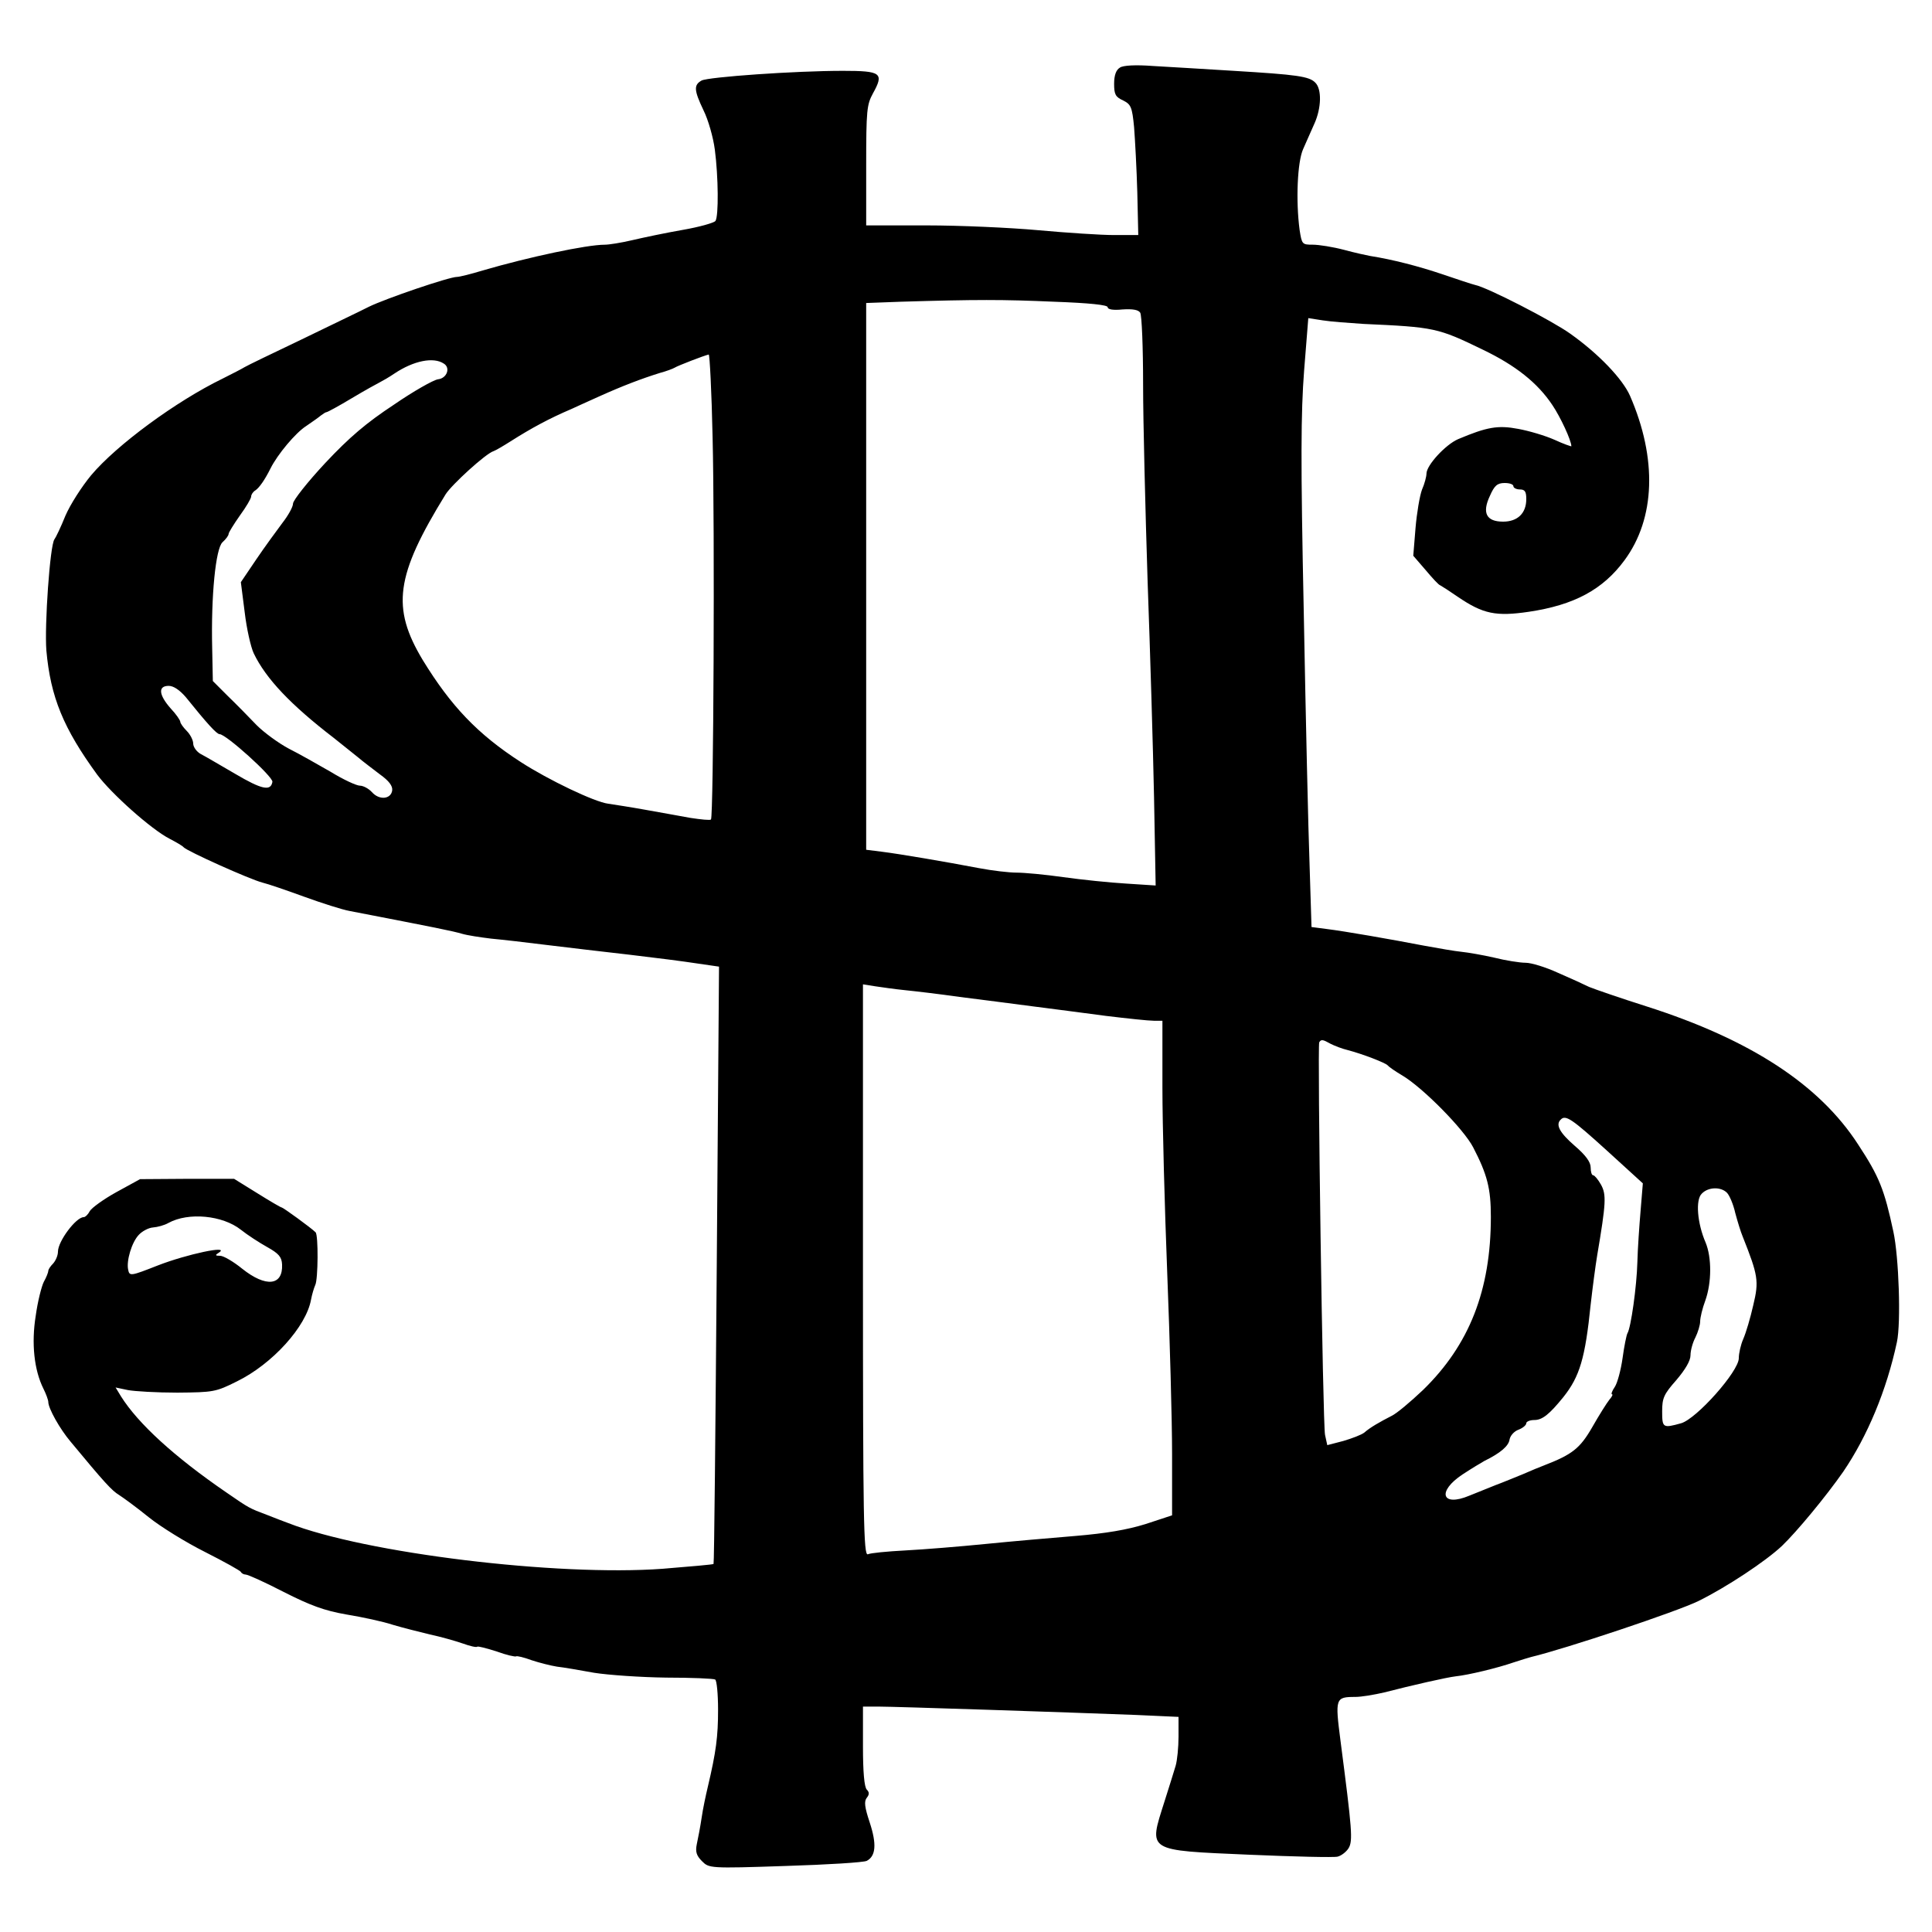 <?xml version="1.0" standalone="no"?>
<!DOCTYPE svg PUBLIC "-//W3C//DTD SVG 20010904//EN" "http://www.w3.org/TR/2001/REC-SVG-20010904/DTD/svg10.dtd">
<svg xmlns="http://www.w3.org/2000/svg" xmlns:svg="http://www.w3.org/2000/svg" xmlns:dc="http://purl.org/dc/elements/1.1/" xmlns:cc="http://web.resource.org/cc/" xmlns:rdf="http://www.w3.org/1999/02/22-rdf-syntax-ns#" version="1.0" width="468pt" height="468pt" viewBox="0 0 468 468" preserveAspectRatio="xMidYMid meet">
  <g transform="translate(0,468) scale(0.078,-0.078)" fill="#000000" stroke="none">
    <path d="M3478 5790 c-12 -7 -18 -24 -18 -50 0 -33 4 -41 28 -52 24 -12 28 -20 34 -83 3 -39 8 -130 10 -203 l3 -132 -75 0 c-41 0 -147 7 -235 15 -88 8 -244 15 -347 15 l-188 0 0 186 c0 172 2 189 21 224 35 63 26 70 -93 70 -150 0 -417 -19 -439 -30 -25 -14 -24 -30 6 -93 14 -28 30 -83 35 -122 11 -84 12 -206 2 -221 -4 -6 -50 -19 -102 -28 -52 -9 -123 -24 -157 -32 -34 -8 -72 -14 -85 -14 -56 0 -235 -38 -379 -80 -36 -11 -72 -20 -80 -20 -24 0 -221 -67 -274 -93 -27 -14 -122 -59 -210 -102 -88 -42 -167 -80 -175 -85 -8 -5 -39 -21 -69 -36 -144 -70 -329 -206 -408 -300 -29 -35 -65 -91 -80 -126 -14 -35 -30 -68 -34 -73 -14 -19 -31 -268 -25 -345 13 -145 53 -242 158 -386 44 -59 168 -170 225 -199 21 -11 40 -22 43 -26 10 -12 206 -100 245 -110 17 -4 75 -24 130 -44 55 -20 118 -40 140 -44 274 -53 319 -62 350 -71 17 -5 57 -11 90 -15 33 -3 112 -12 175 -20 63 -8 178 -21 255 -30 77 -9 171 -21 209 -27 l69 -10 -7 -926 c-4 -510 -8 -928 -10 -929 -1 -2 -73 -8 -158 -15 -327 -24 -923 48 -1163 142 -11 4 -40 15 -65 25 -56 21 -56 21 -127 70 -162 111 -274 214 -327 298 l-17 28 38 -8 c21 -4 90 -8 154 -8 112 1 119 2 185 35 110 54 215 170 230 254 3 16 9 36 13 45 9 17 10 156 1 164 -14 14 -101 77 -105 77 -3 0 -37 20 -77 45 l-71 44 -146 0 -146 -1 -73 -40 c-40 -22 -77 -49 -83 -59 -5 -10 -14 -19 -19 -19 -24 0 -80 -75 -80 -107 0 -12 -7 -28 -15 -37 -8 -8 -15 -18 -15 -23 0 -4 -6 -20 -14 -34 -7 -14 -19 -61 -25 -105 -14 -86 -5 -169 24 -227 8 -16 15 -35 15 -41 0 -20 36 -84 69 -123 106 -128 128 -152 151 -166 14 -9 55 -39 92 -69 36 -29 115 -78 175 -108 59 -30 110 -58 111 -62 2 -4 9 -8 15 -8 7 0 60 -24 118 -54 83 -42 126 -58 195 -70 49 -8 114 -22 144 -32 30 -9 82 -22 115 -30 33 -7 79 -20 102 -28 22 -8 43 -13 45 -10 3 2 30 -5 61 -15 30 -11 57 -17 60 -15 2 2 24 -3 48 -12 24 -8 60 -17 79 -20 19 -2 71 -11 115 -19 44 -7 145 -14 224 -15 79 0 148 -3 152 -6 5 -3 9 -45 9 -94 0 -83 -6 -130 -32 -240 -6 -25 -15 -67 -19 -95 -4 -27 -11 -64 -15 -82 -5 -24 -1 -36 16 -53 22 -22 23 -23 259 -15 130 4 244 11 253 16 28 15 31 52 9 119 -16 48 -18 66 -9 77 8 10 8 17 0 25 -8 8 -12 55 -12 135 l0 123 48 0 c52 0 593 -18 800 -26 l132 -6 0 -61 c0 -33 -4 -74 -9 -91 -5 -17 -21 -68 -35 -112 -49 -155 -58 -150 263 -164 140 -6 263 -9 275 -6 12 3 27 15 34 26 14 23 11 57 -25 334 -17 132 -16 136 46 136 19 0 60 7 90 14 85 22 195 47 222 50 39 4 130 26 179 43 25 8 50 16 55 17 105 25 453 141 520 174 87 43 208 123 259 171 46 44 137 154 190 230 75 110 135 253 167 403 13 60 6 265 -11 343 -28 131 -44 171 -109 270 -120 186 -334 326 -656 429 -82 26 -163 54 -180 61 -16 8 -60 28 -97 44 -37 17 -82 31 -100 31 -18 0 -62 7 -98 16 -35 8 -81 16 -101 18 -21 2 -72 11 -116 19 -104 20 -247 45 -304 52 l-46 6 -6 192 c-4 106 -12 458 -18 782 -10 475 -9 623 1 754 l13 163 45 -7 c25 -4 81 -8 126 -11 221 -10 231 -12 371 -80 102 -49 170 -103 216 -172 25 -37 59 -110 59 -128 0 -1 -24 7 -52 20 -29 13 -80 28 -113 34 -63 12 -97 6 -187 -32 -39 -17 -98 -81 -98 -107 0 -9 -6 -32 -14 -50 -7 -19 -16 -72 -20 -119 l-7 -86 38 -44 c21 -25 41 -47 46 -48 4 -2 29 -18 55 -36 78 -53 118 -61 220 -46 141 21 230 69 297 160 96 130 102 316 17 511 -23 52 -97 130 -186 193 -56 40 -256 143 -295 151 -9 2 -54 17 -101 33 -74 25 -155 46 -225 57 -11 2 -48 10 -81 19 -34 9 -78 16 -97 16 -33 0 -34 1 -41 46 -12 90 -7 211 11 251 9 21 25 56 35 79 22 49 23 107 3 127 -19 20 -57 25 -255 37 -91 6 -203 12 -250 15 -53 4 -92 2 -102 -5z m-205 -727 c111 -4 167 -10 167 -17 0 -7 17 -10 46 -7 32 2 49 -1 55 -10 5 -8 9 -108 9 -224 0 -115 7 -390 14 -610 8 -220 17 -523 20 -672 l5 -273 -92 6 c-51 3 -138 12 -195 20 -56 8 -121 14 -145 14 -23 0 -75 6 -117 14 -105 20 -246 44 -302 51 l-48 6 0 849 0 849 108 4 c235 7 316 7 475 0z m-1060 -420 c7 -280 3 -1180 -5 -1188 -3 -3 -31 0 -64 5 -32 6 -95 17 -139 25 -44 8 -96 16 -116 19 -42 5 -186 74 -271 129 -135 87 -218 175 -305 317 -98 163 -85 262 71 515 19 30 125 127 149 134 6 2 30 16 52 30 66 42 122 72 190 101 11 5 50 23 86 39 71 32 131 55 189 73 19 5 40 13 45 16 9 6 92 38 106 41 3 0 9 -115 12 -256z m-835 228 c22 -13 10 -46 -18 -49 -14 -2 -76 -37 -137 -79 -85 -56 -138 -101 -213 -181 -55 -59 -100 -116 -100 -126 0 -10 -15 -37 -33 -60 -17 -23 -54 -73 -81 -113 l-48 -71 12 -94 c6 -51 19 -108 28 -127 38 -79 115 -160 249 -263 26 -21 60 -48 75 -60 15 -13 46 -36 68 -53 28 -20 40 -36 38 -50 -4 -27 -40 -31 -63 -5 -10 11 -27 20 -37 20 -11 0 -52 19 -91 43 -40 23 -98 56 -130 72 -32 17 -77 50 -100 73 -23 24 -63 65 -89 90 l-47 47 -2 100 c-4 166 11 312 32 331 11 10 19 21 19 26 0 4 16 30 35 57 19 26 35 53 35 59 0 6 6 15 13 19 12 8 29 32 47 68 22 44 78 111 111 132 19 13 39 27 46 33 7 5 14 10 17 10 3 0 38 19 78 43 40 24 80 46 88 50 8 4 29 16 45 27 60 40 121 52 153 31z m3322 -381 c0 -5 9 -10 20 -10 16 0 20 -7 20 -30 0 -44 -27 -70 -72 -70 -52 0 -66 27 -41 80 14 32 23 40 46 40 15 0 27 -4 27 -10z m-4123 -655 c66 -82 96 -115 105 -115 20 0 166 -132 164 -148 -5 -30 -33 -24 -116 25 -45 26 -92 54 -106 61 -13 7 -24 22 -24 33 0 10 -9 28 -20 39 -11 11 -20 24 -20 28 0 5 -13 24 -30 42 -37 42 -40 70 -6 70 15 0 34 -13 53 -35z m2233 -910 c30 -3 107 -12 170 -21 63 -8 165 -21 225 -29 61 -8 164 -21 230 -30 66 -8 132 -15 148 -15 l27 0 0 -207 c0 -115 7 -374 15 -578 8 -203 15 -456 15 -560 l0 -191 -82 -27 c-58 -18 -123 -29 -218 -37 -74 -6 -200 -17 -280 -25 -80 -8 -191 -17 -248 -20 -57 -3 -109 -8 -117 -12 -13 -4 -15 110 -15 882 l0 888 38 -6 c20 -3 62 -9 92 -12z m1323 -167 c12 -6 35 -15 52 -19 46 -12 119 -40 125 -48 3 -4 23 -18 45 -31 64 -38 191 -167 220 -223 44 -85 55 -128 55 -216 0 -228 -67 -398 -211 -538 -39 -37 -82 -73 -97 -80 -37 -19 -67 -36 -85 -52 -9 -7 -38 -18 -65 -26 l-50 -13 -7 32 c-7 34 -24 1206 -18 1219 6 10 11 9 36 -5z m856 -330 l113 -103 -7 -85 c-4 -47 -9 -119 -10 -160 -2 -75 -20 -204 -31 -221 -3 -6 -10 -40 -15 -77 -5 -36 -16 -77 -24 -89 -9 -13 -12 -23 -9 -23 4 0 0 -8 -8 -17 -8 -10 -32 -48 -53 -85 -38 -66 -62 -85 -150 -119 -11 -4 -40 -16 -65 -27 -25 -10 -63 -26 -85 -34 -22 -9 -59 -24 -82 -33 -86 -36 -101 13 -21 66 29 19 59 37 68 42 49 24 75 46 78 66 2 12 14 26 28 31 13 5 24 14 24 20 0 5 11 10 25 10 25 0 47 18 90 71 51 64 68 121 85 288 6 53 15 121 20 151 28 165 29 190 12 221 -9 16 -20 29 -24 29 -5 0 -8 11 -8 24 0 17 -15 38 -50 68 -46 40 -60 65 -43 81 15 16 35 2 142 -95z m374 -132 c8 -8 20 -36 26 -63 7 -26 17 -59 23 -73 48 -121 51 -138 33 -213 -9 -40 -23 -87 -31 -105 -8 -18 -14 -45 -14 -60 0 -41 -131 -188 -179 -202 -57 -16 -59 -14 -59 37 0 41 5 53 44 97 28 33 44 60 44 77 0 15 7 40 15 55 8 16 15 39 15 50 0 12 7 41 16 65 20 56 20 134 1 180 -26 60 -32 133 -12 152 20 21 59 22 78 3z m-4615 -115 c20 -16 57 -40 82 -54 36 -20 45 -31 46 -54 3 -66 -50 -72 -124 -13 -27 22 -58 40 -68 40 -16 0 -17 2 -4 10 36 24 -100 -5 -190 -40 -84 -33 -88 -34 -92 -13 -6 27 11 85 33 108 10 11 30 22 44 23 14 1 36 7 48 14 62 34 168 24 225 -21z"/>
  </g>
</svg>

